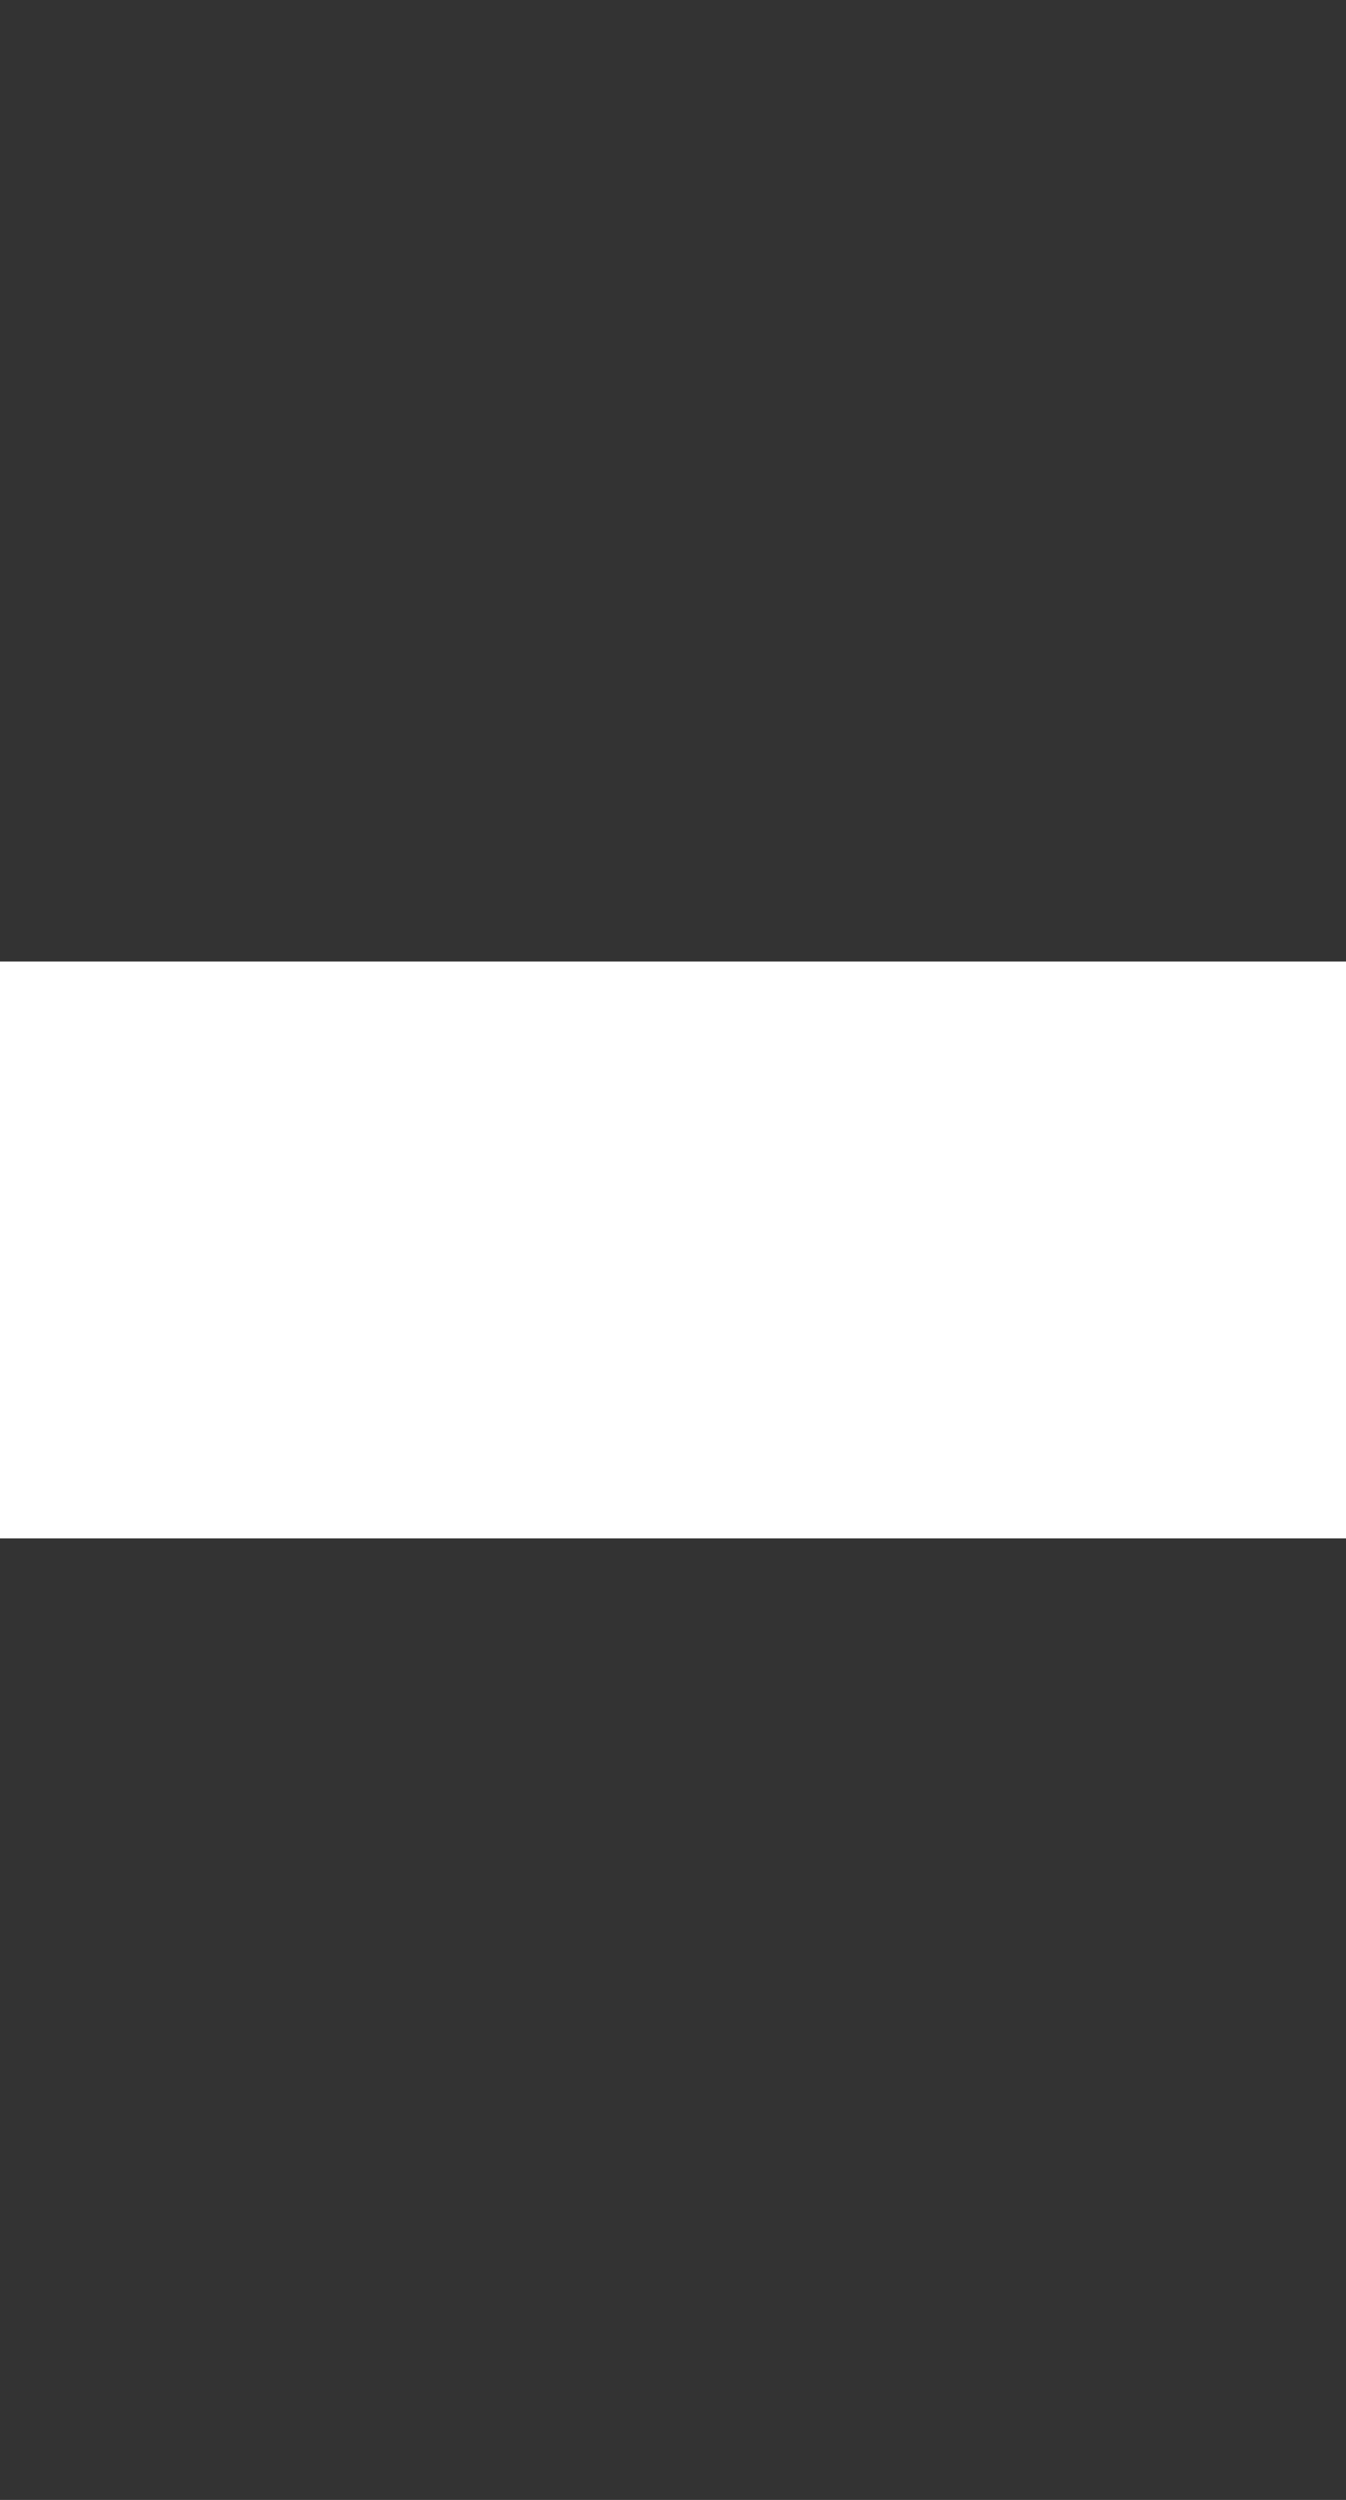 <?xml version="1.0" encoding="UTF-8"?> <svg xmlns="http://www.w3.org/2000/svg" width="7" height="13" viewBox="0 0 7 13" fill="none"><rect x="0" y="0" width="7" height="13" fill="#333333" stroke="none"/><g clip-path="url(#clip0_7715_637)"><path d="M7 5L7 0H10V13H7L7 8H1.19209e-07L3.57628e-07 13H-3V0H3.57628e-07L1.19209e-07 5H7Z" fill="white"></path></g><defs><clipPath id="clip0_7715_637"><rect width="7" height="13" fill="white"></rect></clipPath></defs></svg> 
